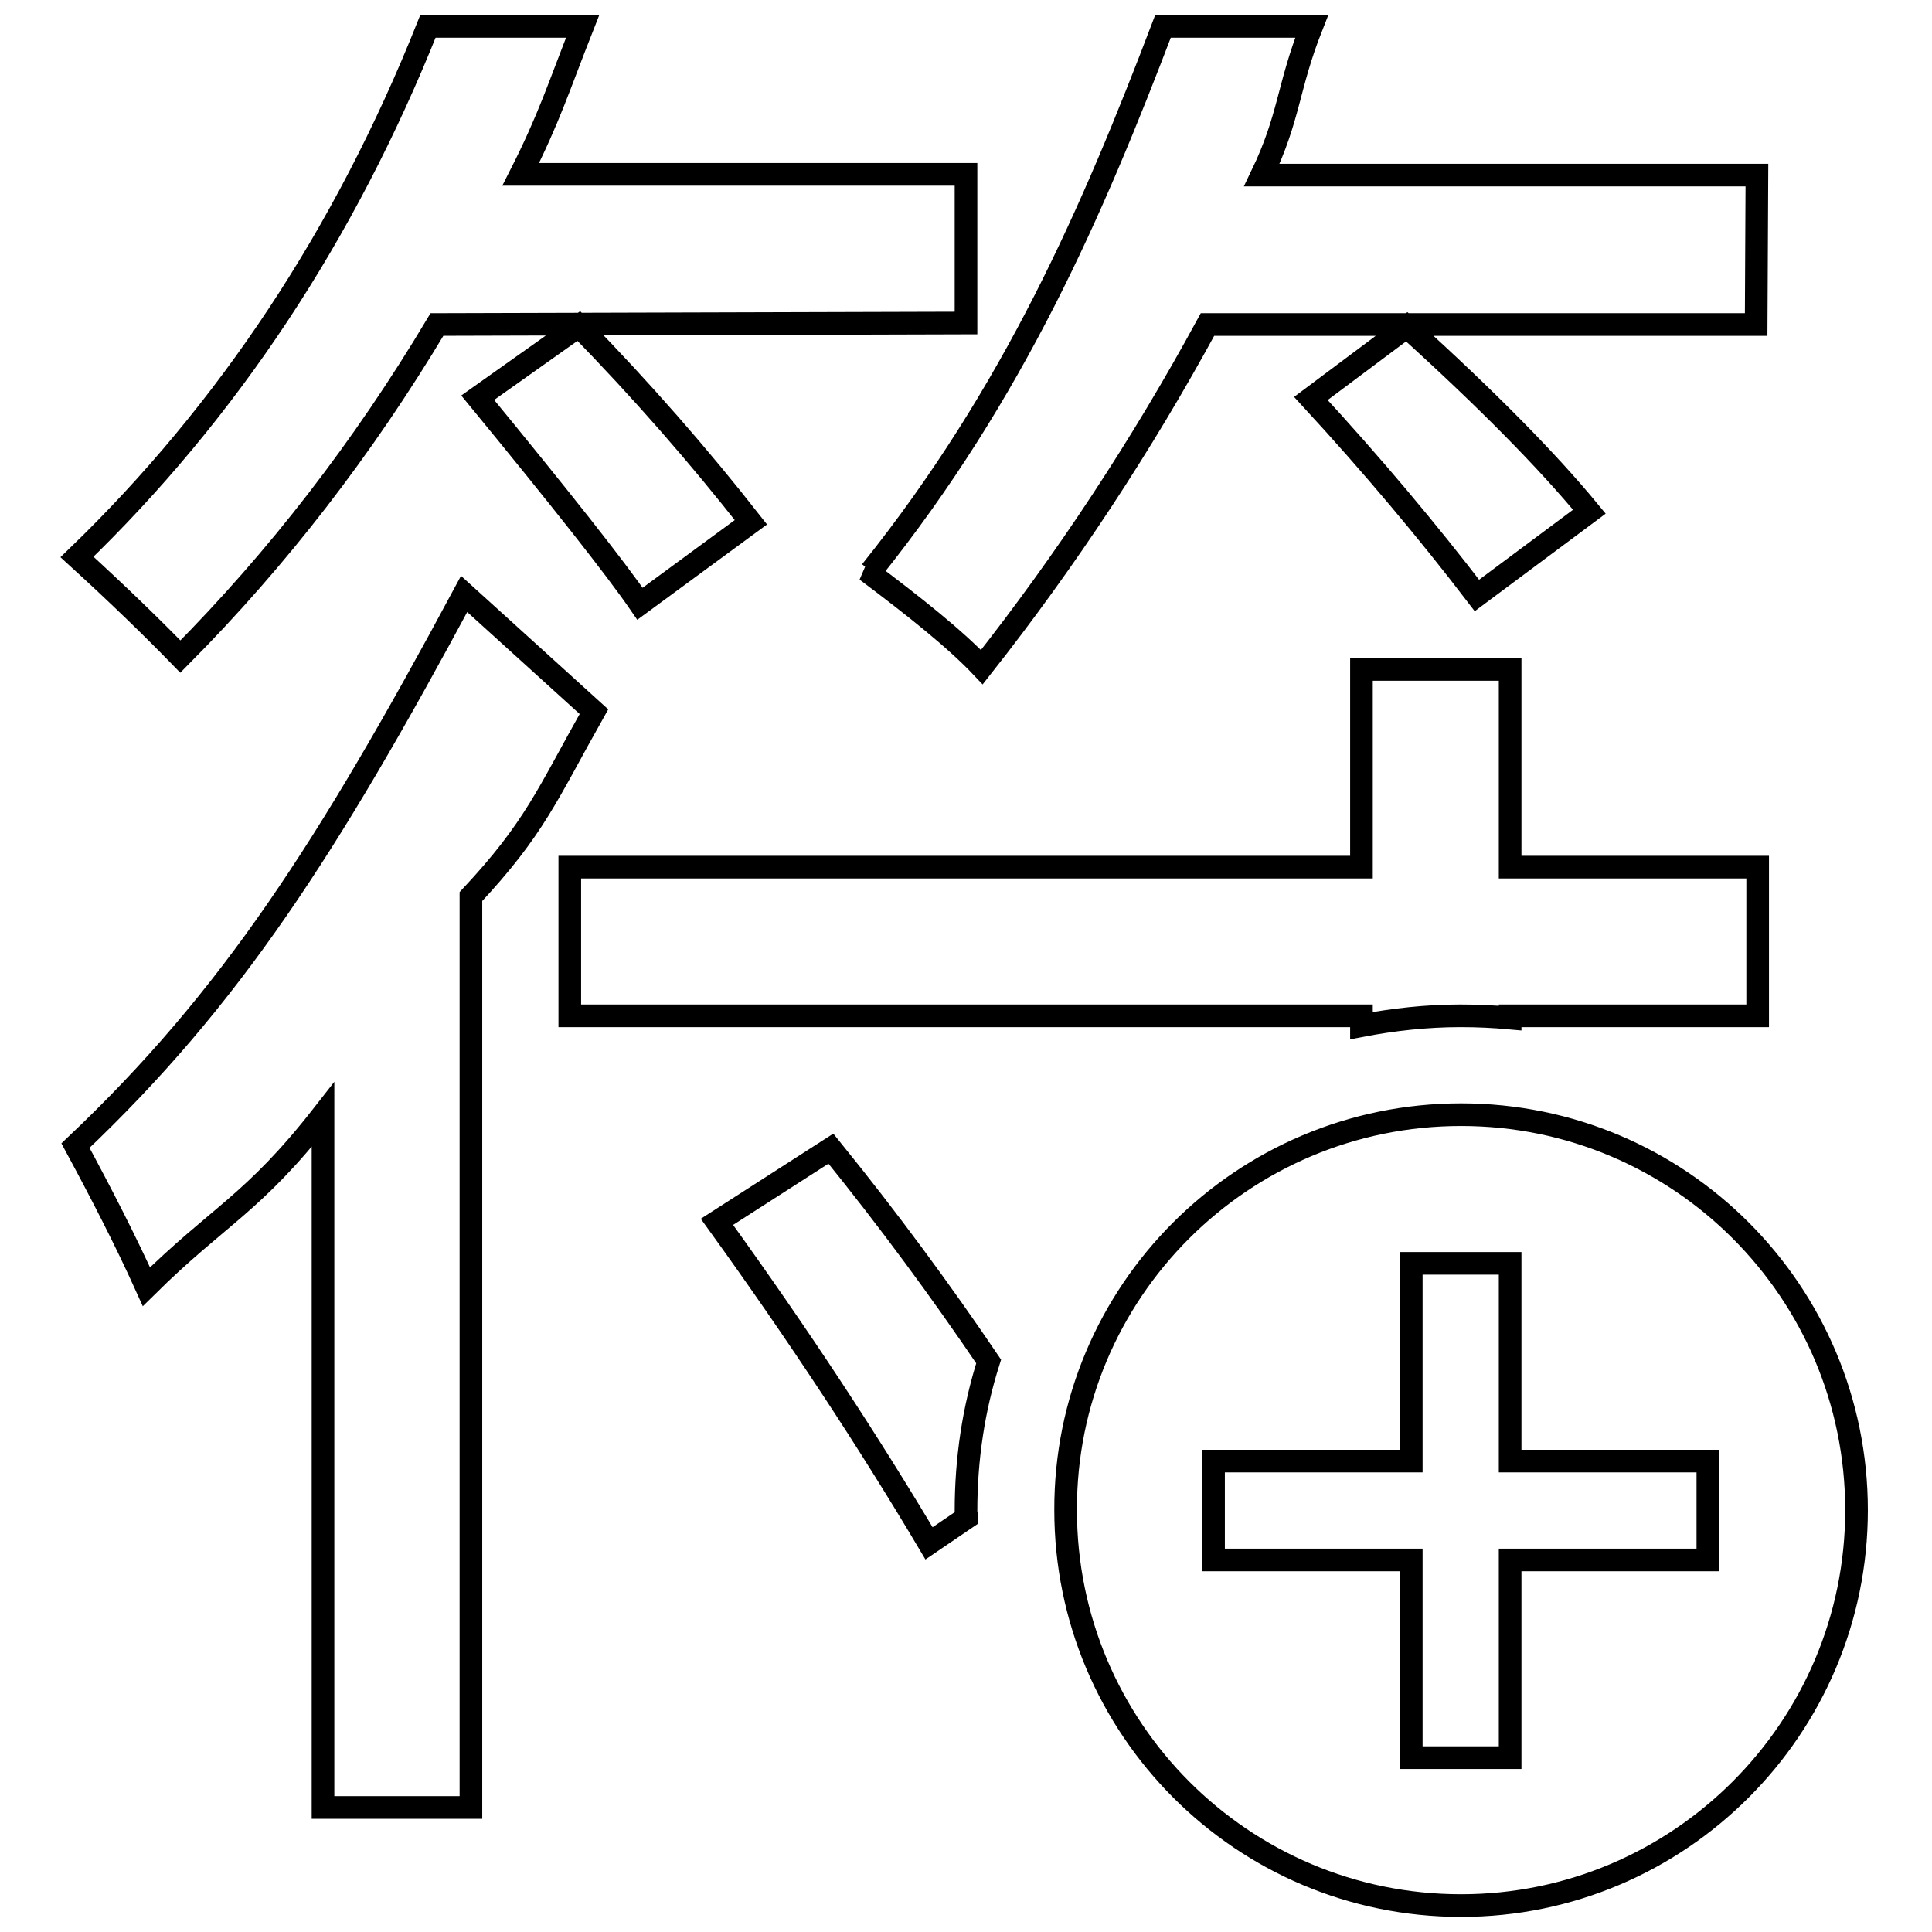 <?xml version="1.0" encoding="utf-8"?>
<!-- Svg Vector Icons : http://www.onlinewebfonts.com/icon -->
<!DOCTYPE svg PUBLIC "-//W3C//DTD SVG 1.1//EN" "http://www.w3.org/Graphics/SVG/1.1/DTD/svg11.dtd">
<svg version="1.1" xmlns="http://www.w3.org/2000/svg" xmlns:xlink="http://www.w3.org/1999/xlink" x="0px" y="0px" viewBox="0 0 256 256" enable-background="new 0 0 256 256" xml:space="preserve">
<g><g><path stroke-width="3" fill-opacity="0" stroke="#000000"  d="M200.1,134.9c-2.2-0.2-4.3-0.3-6.6-0.3c-4.5,0-8.9,0.5-13.1,1.3v-1.3H75.5v-19.7h104.9V88.7h19.7v26.2h32.8v19.7h-32.8V134.9z M210.6,67.8l-14.9,11.1c-6.5-8.5-13.8-17.2-22-26.1l12.7-9.5C196.9,52.8,205,61,210.6,67.8z M232.7,43H160c-8.7,16-18.7,31.2-29.9,45.4c-3.5-3.7-8.9-8-15.3-12.8l0.6,0.1c19-23.7,29.4-47.8,38.7-72.2h19.7c-3.2,8.1-2.9,12-6.6,19.7h65.6L232.7,43z M23.9,87c-3.5-3.6-8-8-13.7-13.2c20-19.3,35.5-42.7,46.5-70.3h20.5C74,11.6,72.8,15.6,69,23.1h59v19.7L57.9,43C48.1,59.4,36.8,74,23.9,87z M99.5,69.2L84.8,80c-3.3-4.8-10.5-13.9-21.5-27.3l13.4-9.5C85,51.7,92.6,60.4,99.5,69.2z M61.5,78.7l17.2,15.6c-6.2,11-7.8,15.4-16.3,24.5v120.7H42.8v-91.8C33.5,159.6,29,161,19.4,170.5c-2.8-6.2-6-12.4-9.4-18.7C30.6,132.3,43.4,112.4,61.5,78.7z M131,180.4c-2,6.3-3,12.9-3,19.8c0,0.3,0.1,0.6,0.1,0.9l-5,3.4c-7.9-13.3-17.2-27.5-28.1-42.6l15.1-9.7C117.8,161.7,124.7,171.1,131,180.4z M193.6,147.7c29,0,52.4,23.5,52.4,52.4s-23.5,52.4-52.4,52.4c-29,0-52.4-23.5-52.4-52.4C141.1,171.2,164.6,147.7,193.6,147.7z M160.8,206.7H187v26.2h13.1v-26.2h26.2v-13.1h-26.2v-26.2H187v26.2h-26.2V206.7z"/></g></g>
</svg>